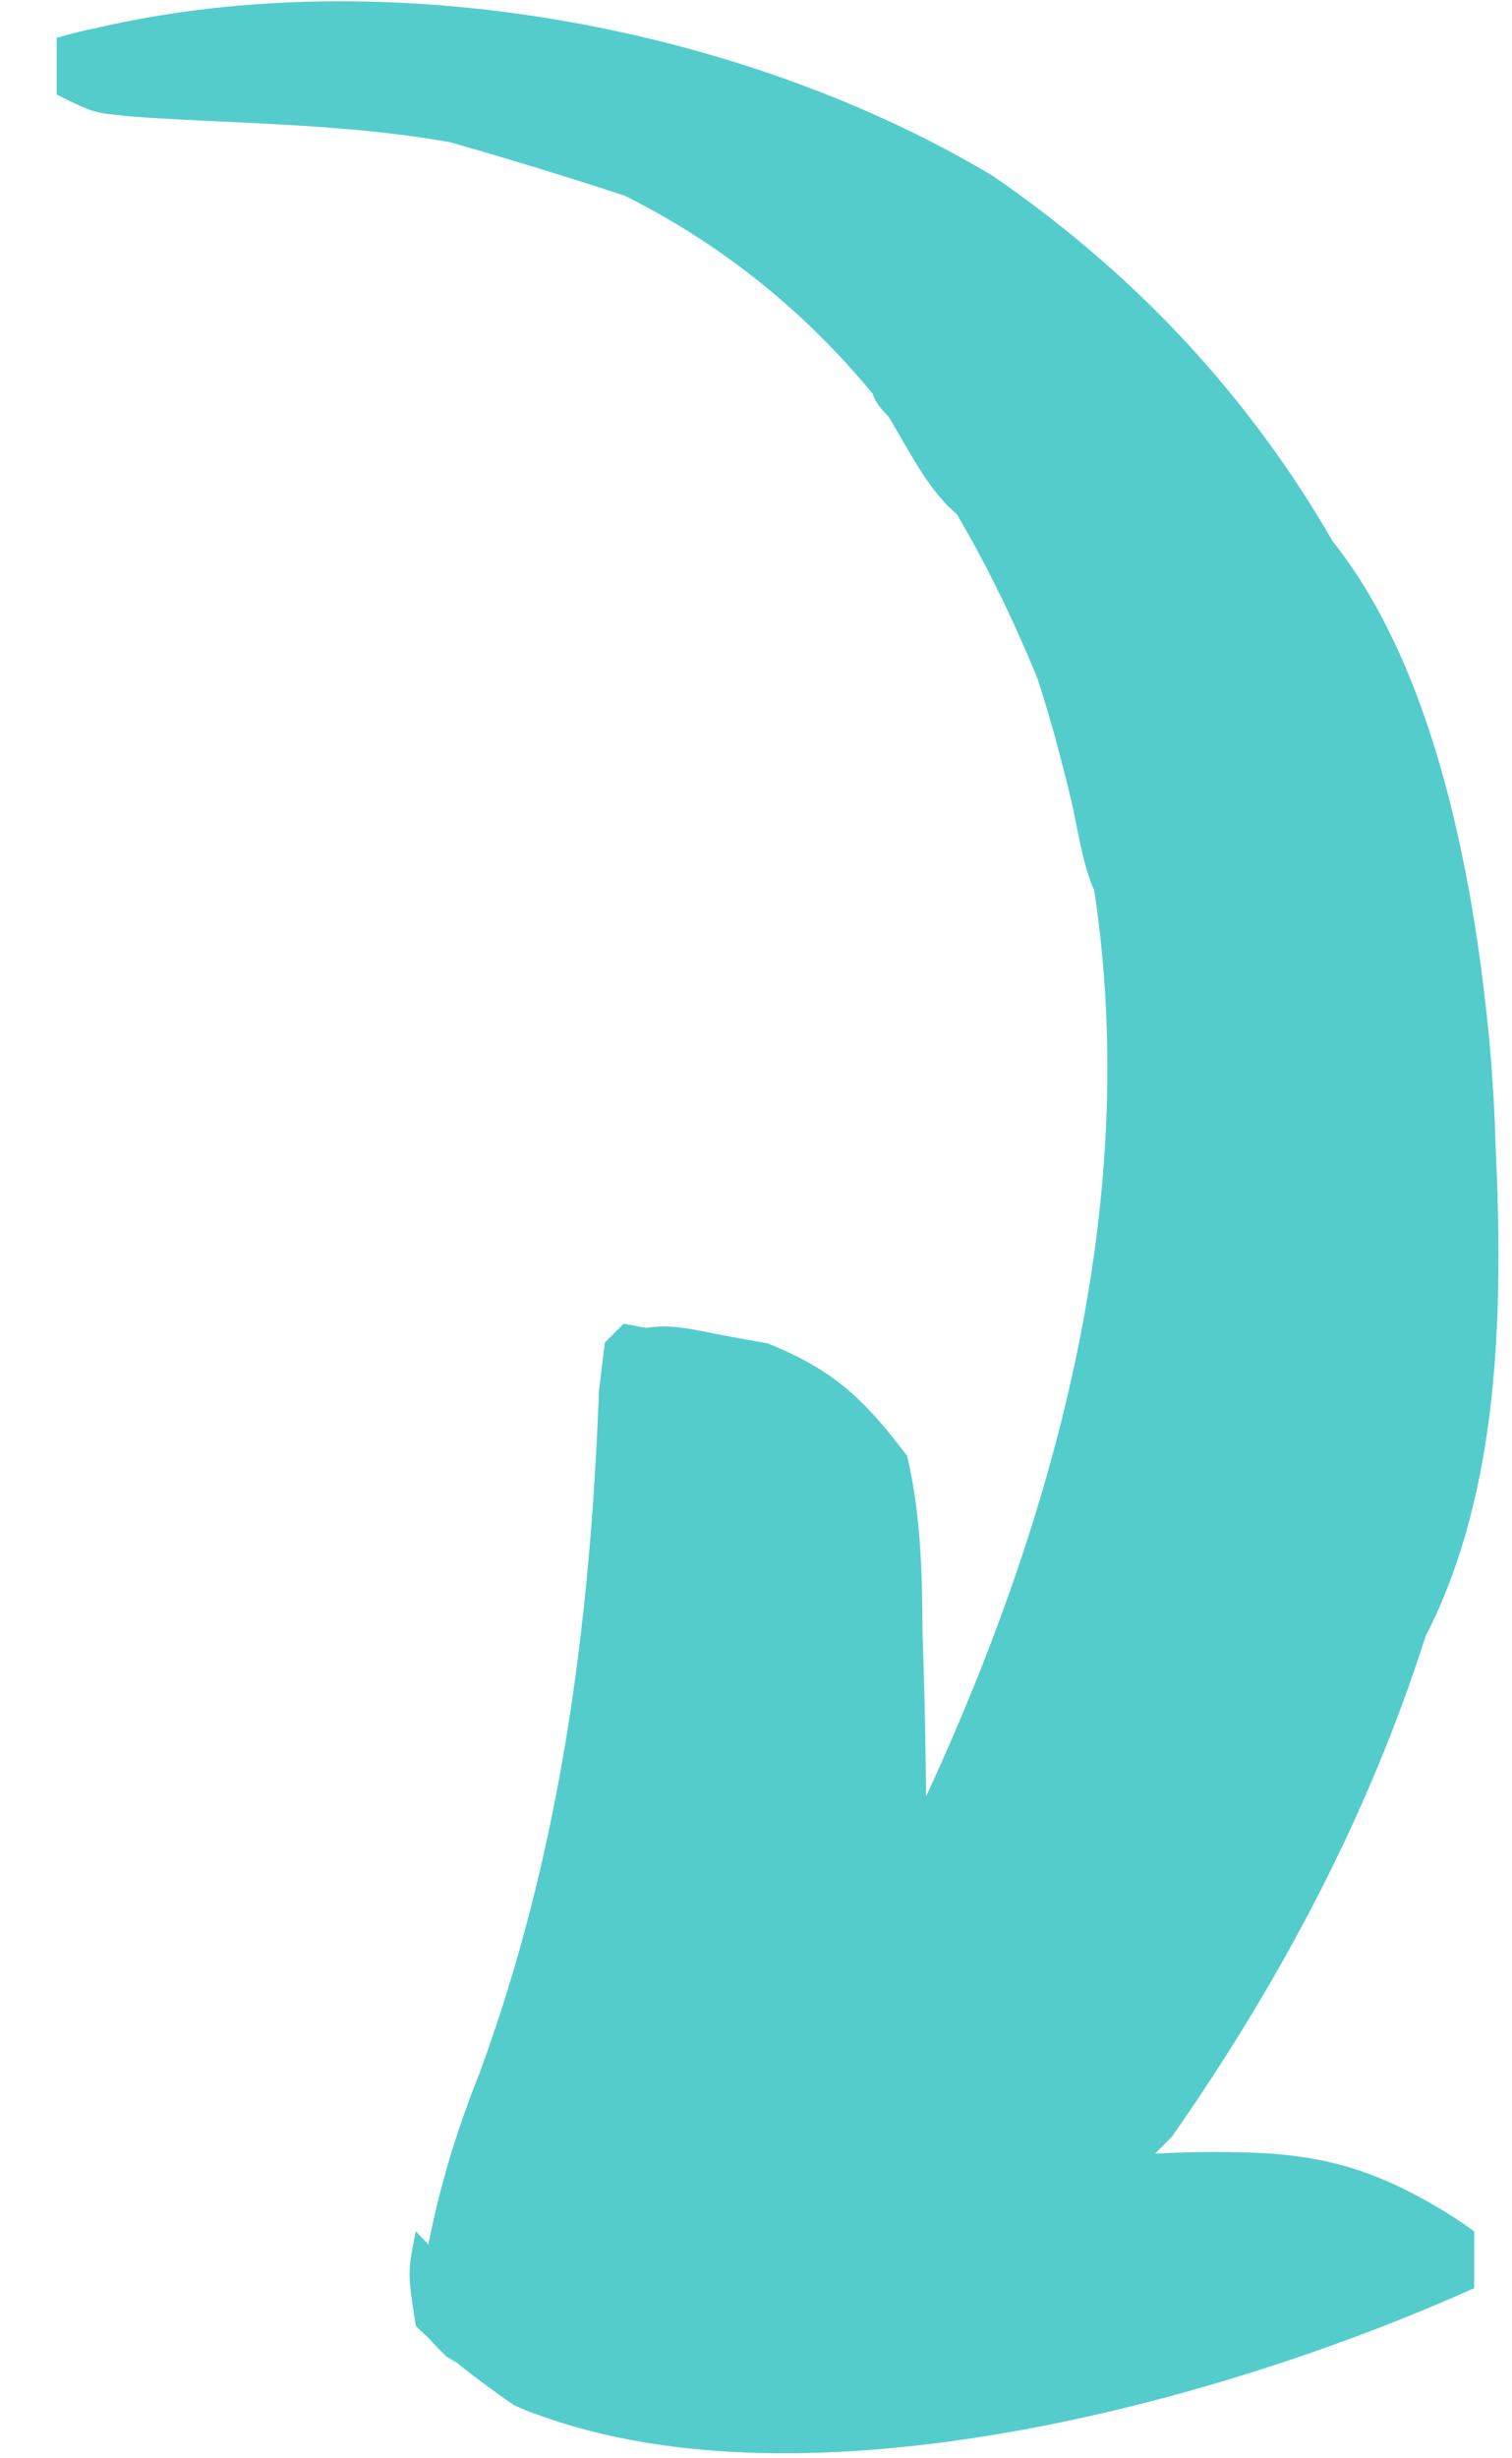 <?xml version="1.0" encoding="utf-8"?>
<!-- Generator: Adobe Illustrator 16.0.0, SVG Export Plug-In . SVG Version: 6.00 Build 0)  -->
<!DOCTYPE svg PUBLIC "-//W3C//DTD SVG 1.1//EN" "http://www.w3.org/Graphics/SVG/1.1/DTD/svg11.dtd">
<svg version="1.1" id="Layer_1" xmlns="http://www.w3.org/2000/svg" xmlns:xlink="http://www.w3.org/1999/xlink" x="0px" y="0px"
	 width="80px" height="130px" viewBox="0 0 80 130" enable-background="new 0 0 80 130" xml:space="preserve">
<path fill="#54CCCC" d="M74.913,116.086c-0.12-0.062-0.241-0.131-0.361-0.189c-2.886-1.48-5.526-2.03-8.999-2.078
	c-1.404-0.044-2.876-0.006-4.439,0.068c0.299-0.299,0.594-0.594,0.887-0.887c5.92-8.464,10.49-17.257,13.421-26.458
	c3.946-7.674,4.126-17.256,3.707-26.019c-0.044-1.633-0.134-3.277-0.28-4.936c-0.004-0.061-0.008-0.124-0.012-0.185
	c-0.772-8.341-2.731-19.754-8.322-26.773c-4.353-7.543-10.308-14.054-17.971-19.317C39.307,1.375,20.549-2.093,5.174,1.464
	C4.461,1.608,3.741,1.783,3,2c0,1.02,0,2.01,0,3c0.147,0.074,0.283,0.142,0.414,0.206c1.3,0.646,1.654,0.776,2.71,0.865
	c0.98,0.127,2.388,0.199,4.851,0.324c4.465,0.201,8.686,0.392,12.857,1.129c3.094,0.884,6.163,1.826,9.22,2.822
	c5.346,2.681,9.624,6.246,13.121,10.472c0.141,0.447,0.398,0.759,0.863,1.244c1.327,2.261,2.151,3.897,3.591,5.134
	c1.607,2.725,3.01,5.626,4.259,8.665c0.745,2.285,1.349,4.583,1.864,6.764c0.394,1.921,0.604,3.234,1.147,4.463
	C60.374,63.479,55.941,79.98,49,95c-0.023-2.052-0.053-4.104-0.111-6.154c-0.025-0.861-0.051-1.697-0.076-2.533
	C48.79,83.132,48.724,80.106,48,77c-2.271-3.015-3.896-4.556-7.387-5.961c-0.782-0.141-1.542-0.277-2.301-0.414
	c-1.8-0.357-2.877-0.617-4.119-0.401C33.878,70.162,33.513,70.095,33,70c-0.34,0.34-0.67,0.67-1,1
	c-0.105,0.871-0.207,1.717-0.309,2.563c-0.465,12.391-2.028,24.387-6.316,36.063c-1.238,3.099-2.105,5.989-2.708,9.061
	c-0.175-0.18-0.382-0.394-0.667-0.686c-0.438,2.188-0.438,2.188,0,5c0.228,0.231,0.462,0.44,0.694,0.657
	c0.231,0.268,0.532,0.568,0.931,0.968c0.209,0.121,0.374,0.217,0.523,0.303c0.965,0.781,1.967,1.509,3.028,2.252
	c0.535,0.24,0.913,0.408,1.256,0.504c0.002,0.001,0.004,0.003,0.006,0.004C42.753,132.962,64.525,127.061,78,121c0-1.02,0-2.01,0-3
	c-0.937-0.682-1.849-1.247-2.75-1.733C75.137,116.203,75.025,116.146,74.913,116.086z"/>
</svg>
